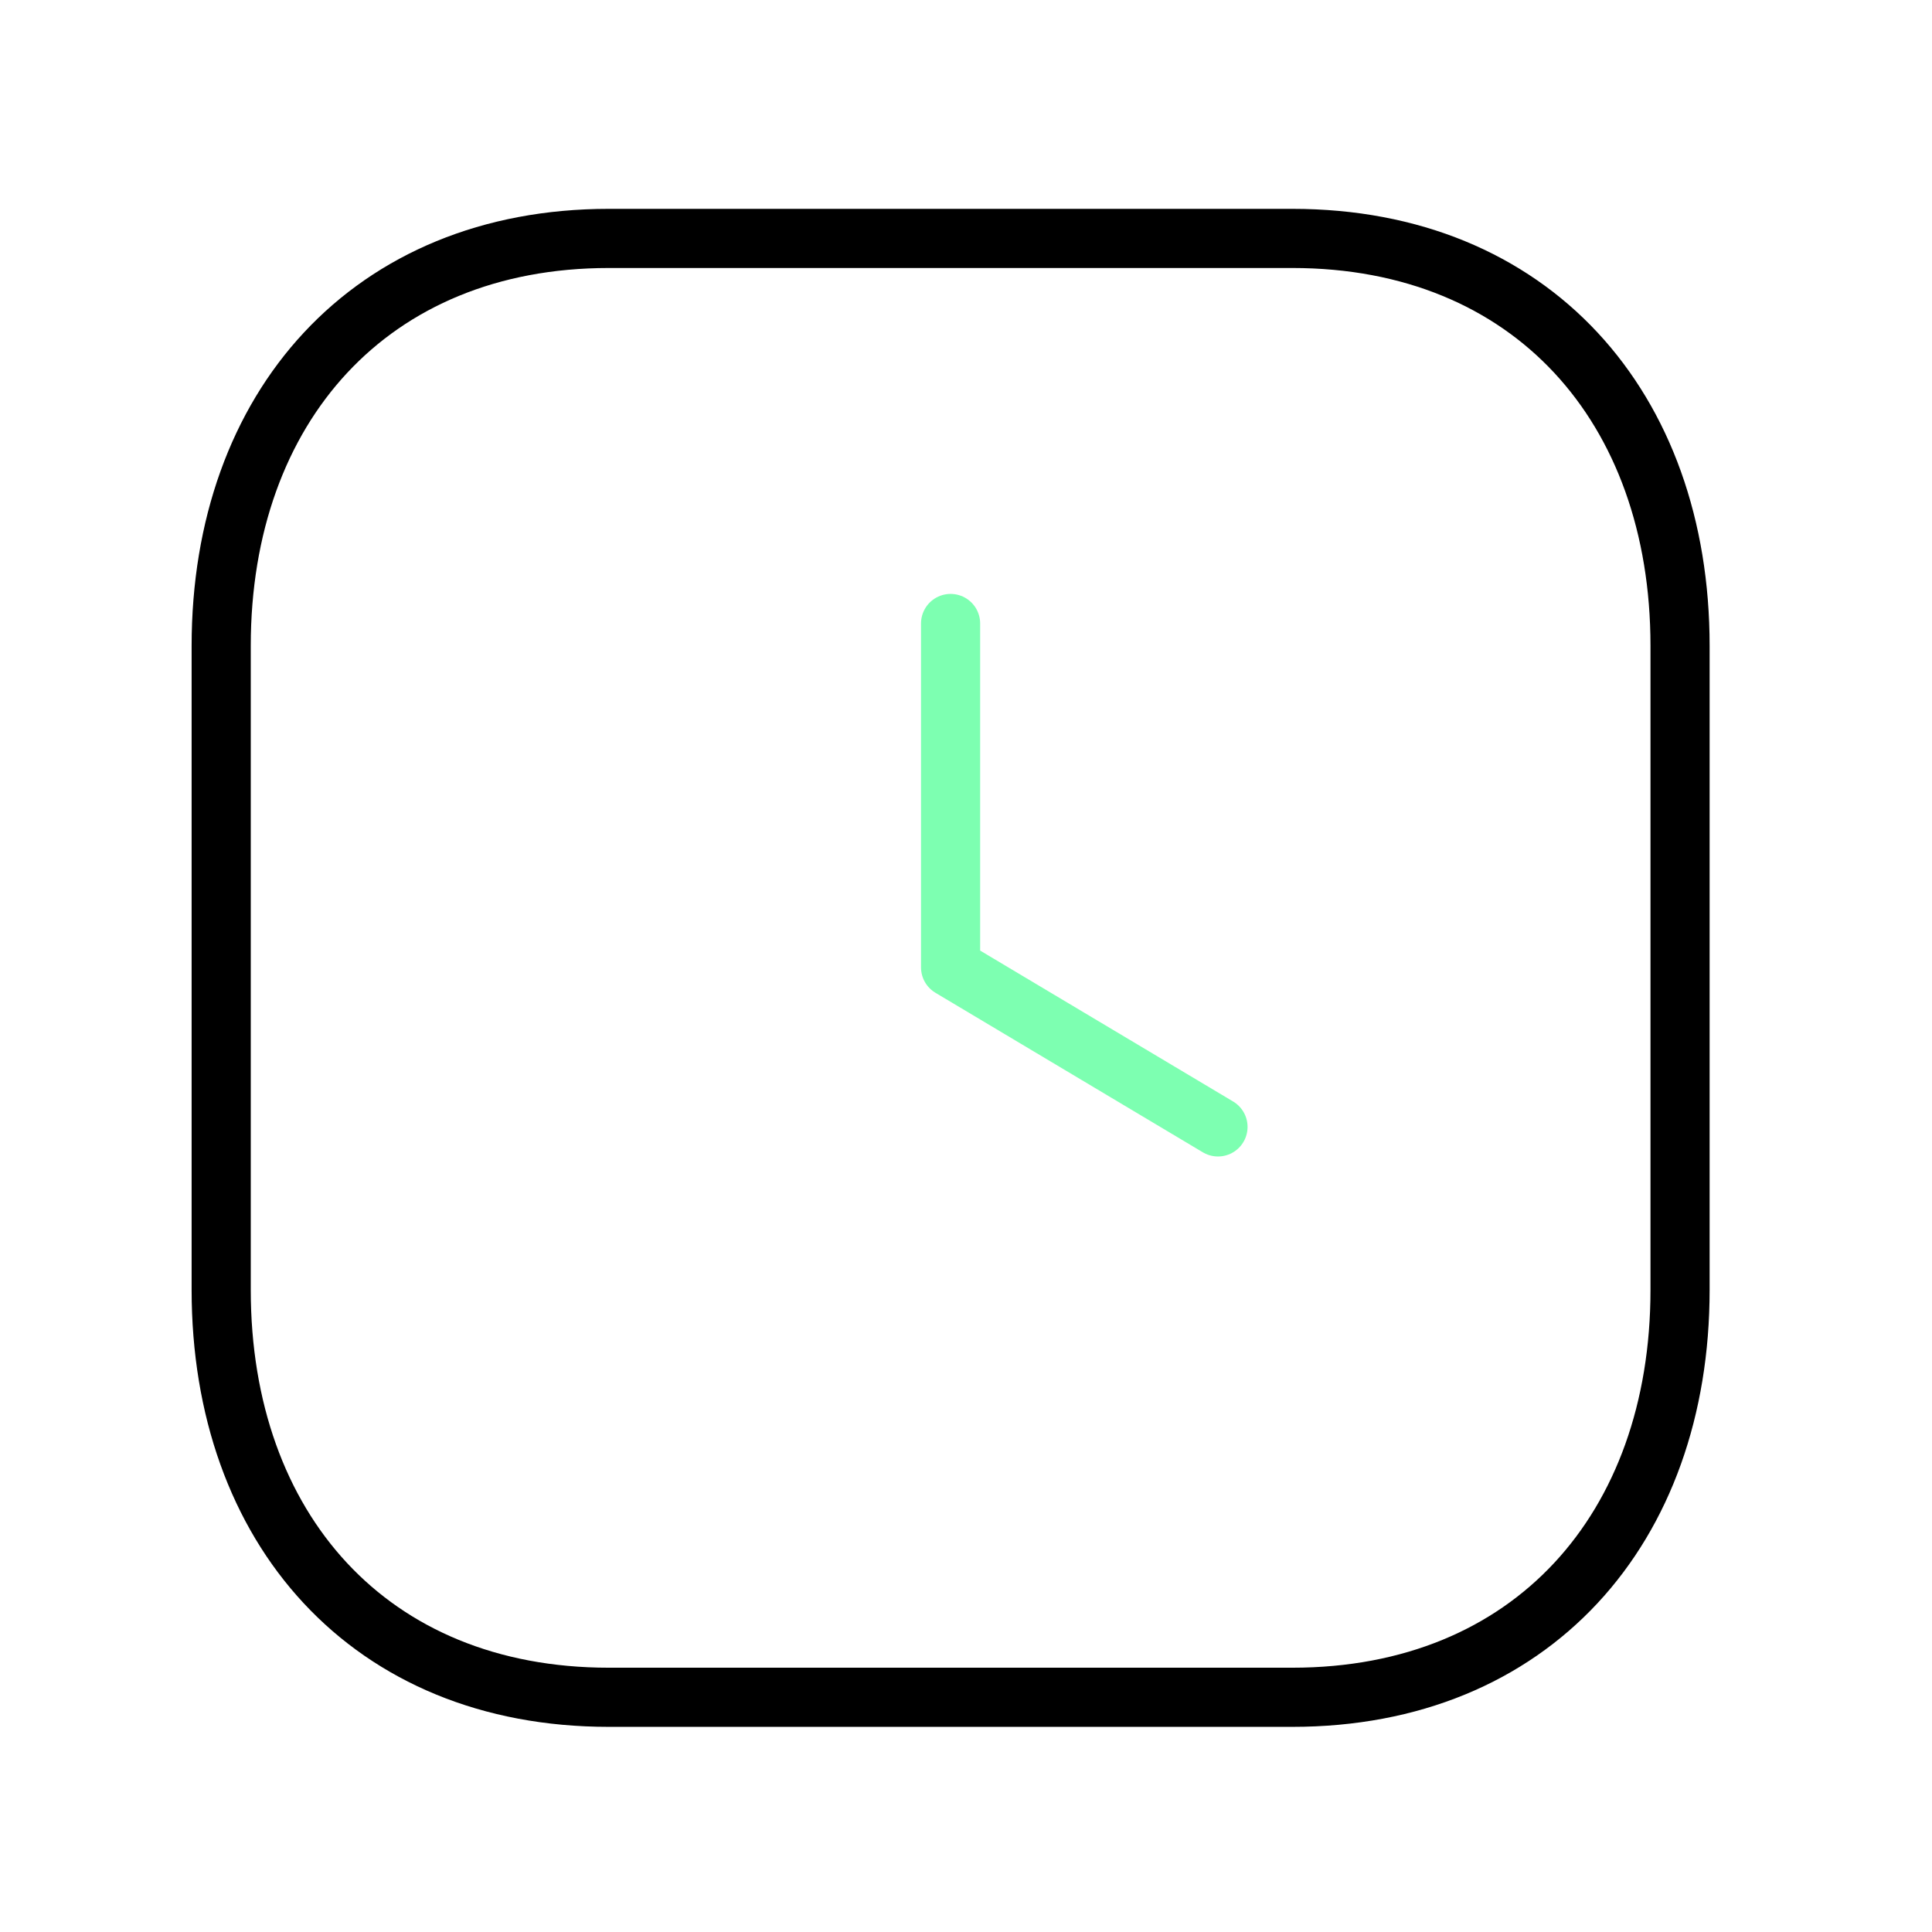 <?xml version="1.0" encoding="UTF-8"?> <svg xmlns="http://www.w3.org/2000/svg" width="49" height="49" viewBox="0 0 49 49" fill="none"> <path fill-rule="evenodd" clip-rule="evenodd" d="M32.778 6.047H15.44C9.398 6.047 5.61 10.325 5.61 16.379V32.715C5.61 38.769 9.378 43.047 15.44 43.047H32.776C38.838 43.047 42.61 38.769 42.61 32.715V16.379C42.61 10.325 38.838 6.047 32.778 6.047Z" stroke="black" stroke-width="1.5" stroke-linecap="round" stroke-linejoin="round"></path> <path d="M30.891 28.581L24.109 24.535V15.813" stroke="#7DFFB1" stroke-width="1.5" stroke-linecap="round" stroke-linejoin="round"></path> </svg> 
